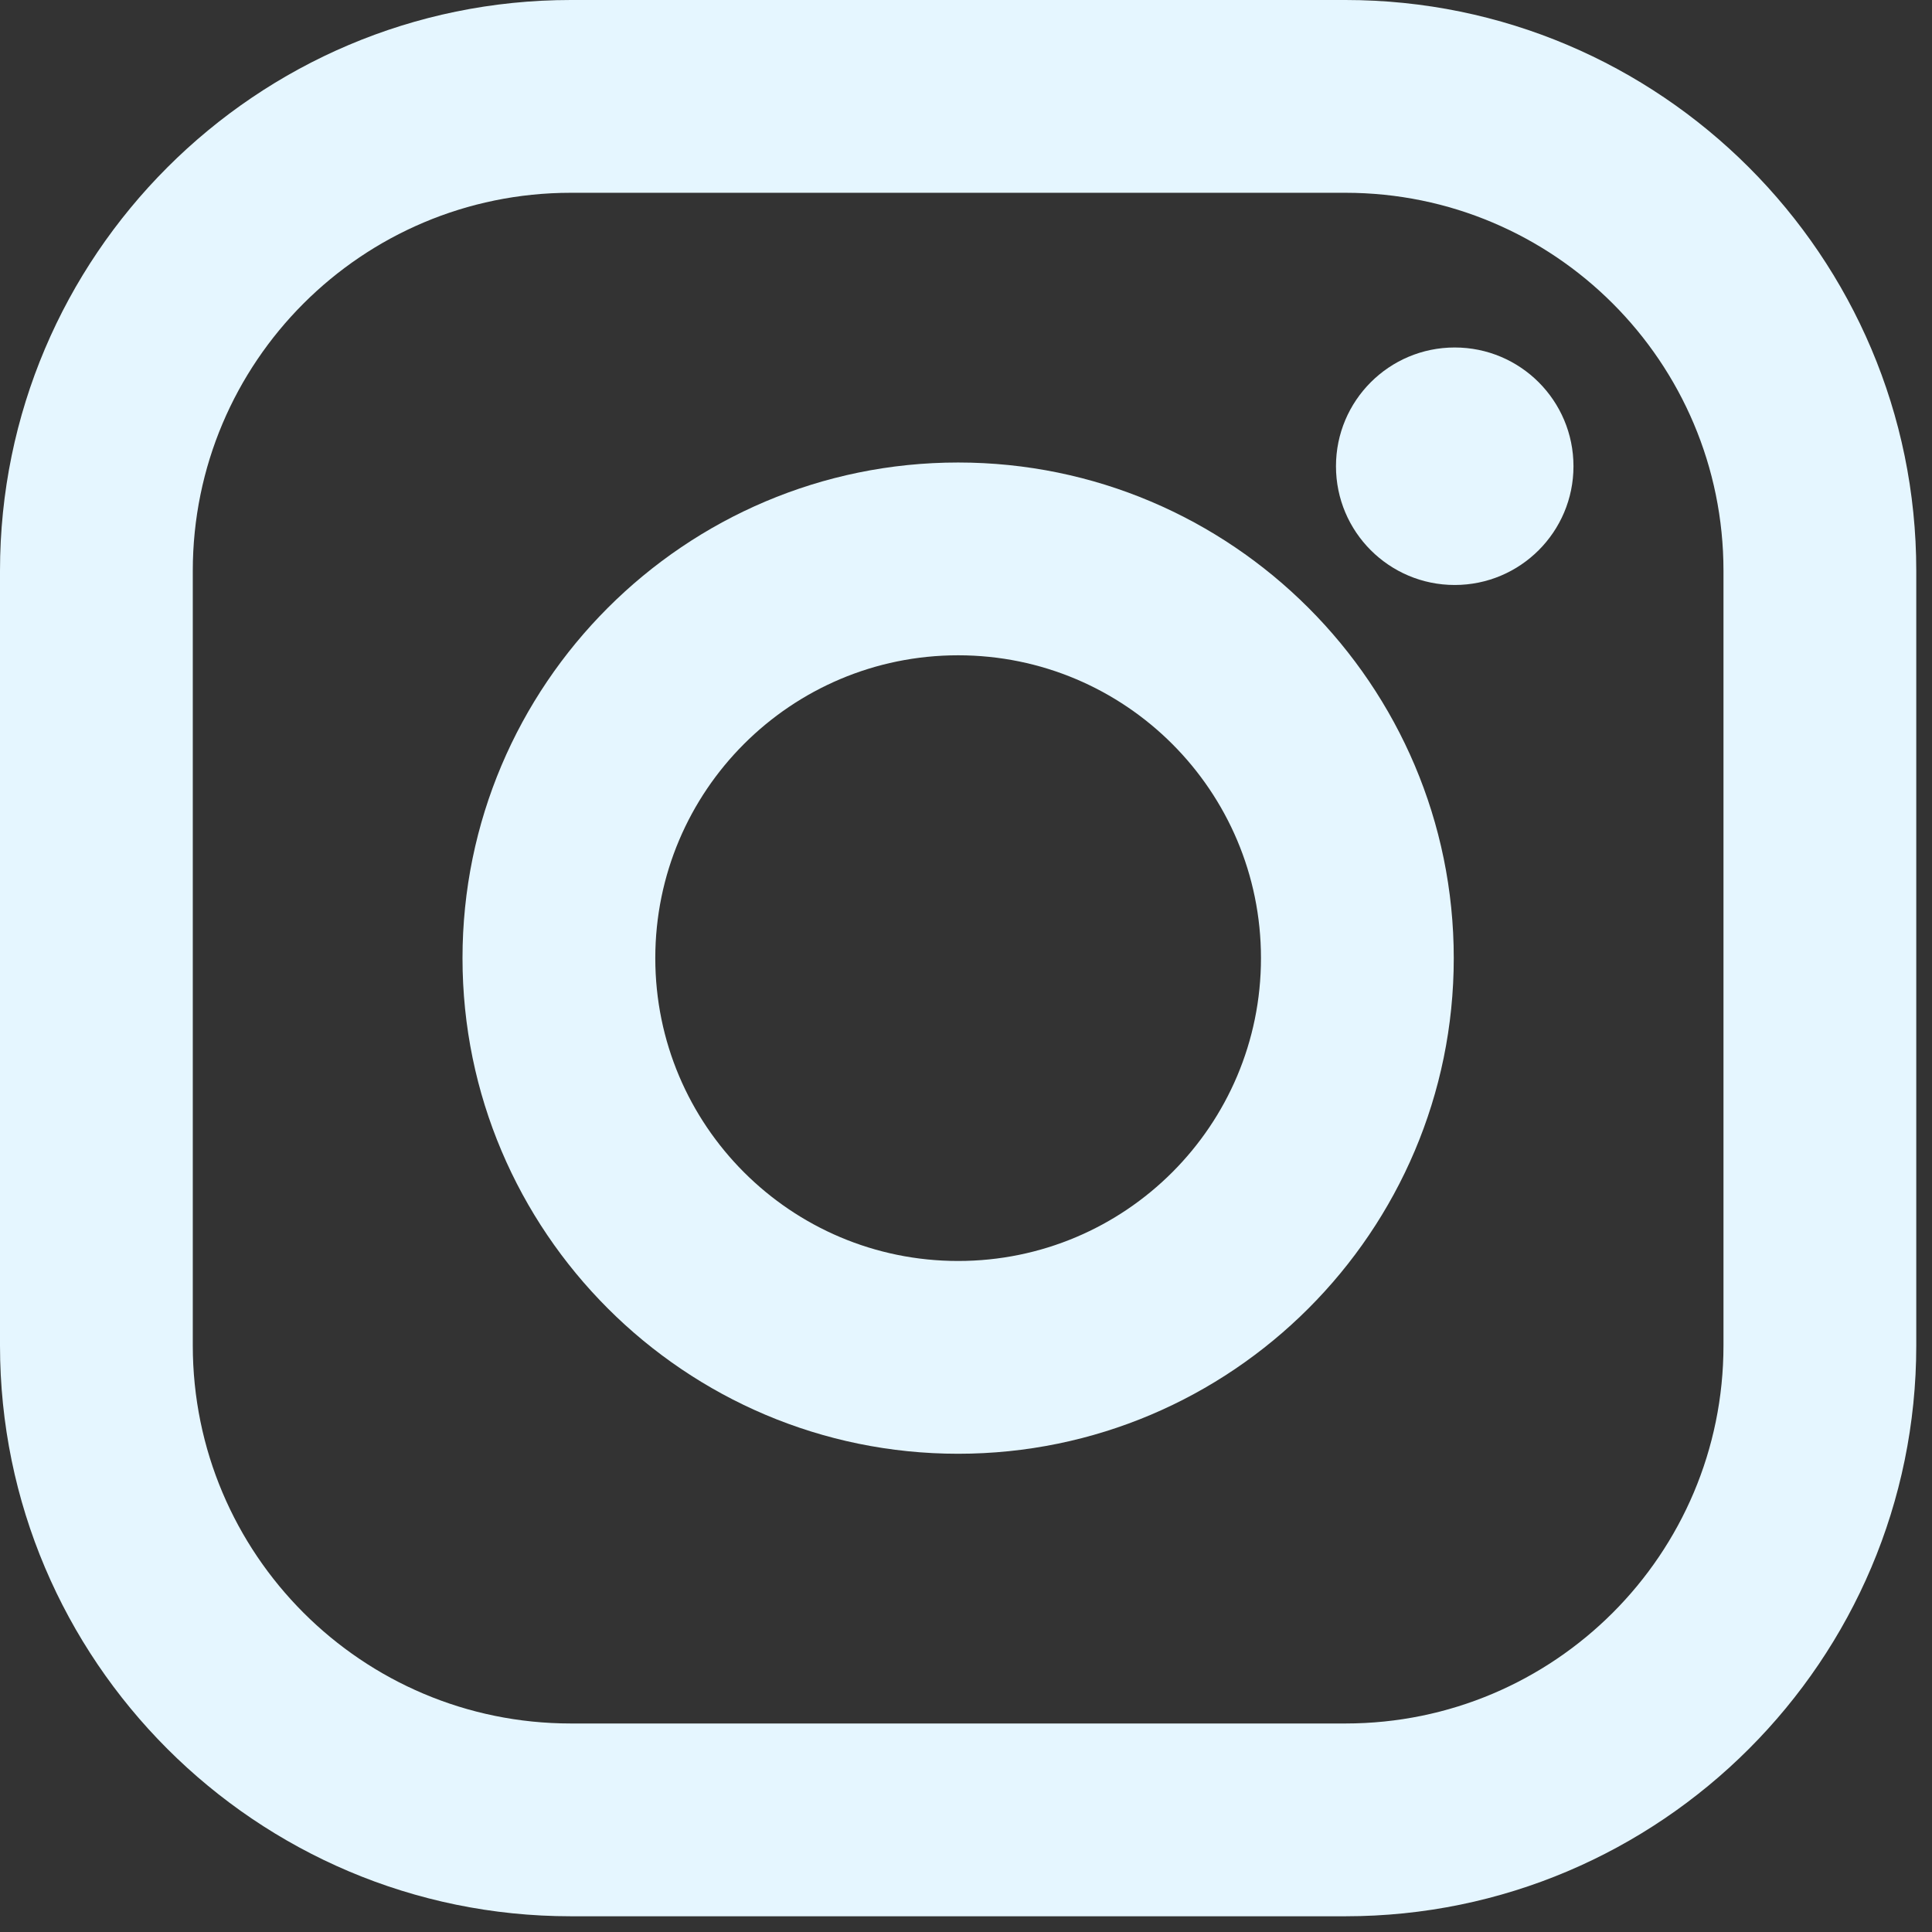 <?xml version="1.0" encoding="UTF-8"?>
<svg width="28px" height="28px" viewBox="0 0 28 28" version="1.1" xmlns="http://www.w3.org/2000/svg" xmlns:xlink="http://www.w3.org/1999/xlink">
    <rect x="0" y="0" width="28" height="28" fill="#333333" stroke="none"/>
    <!-- Generator: Sketch 58 (84663) - https://sketch.com -->
    <title>instagram (1)</title>
    <desc>Created with Sketch.</desc>
    <g id="Final-2" stroke="none" stroke-width="1" fill="none" fill-rule="evenodd">
        <g id="Startsidan---Desktop---Final" transform="translate(-287, -5179)" fill="#E5F6FF" fill-rule="nonzero">
            <g id="Footer" transform="translate(0, 4683)">
                <g id="Footer-2" transform="translate(0, 470)">
                    <g id="Socials" transform="translate(215, 18)">
                        <g id="instagram_icon_footer" transform="translate(64, 0)">
                            <g id="instagram-(1)" transform="translate(8, 8)">
                                <path d="M19.499,0 L8.273,0 C3.711,0 0,3.711 0,8.273 L0,19.499 C0,24.061 3.711,27.772 8.273,27.772 L19.499,27.772 C24.061,27.772 27.772,24.061 27.772,19.499 L27.772,8.273 C27.772,3.711 24.061,0 19.499,0 Z M24.978,19.499 C24.978,22.525 22.525,24.978 19.499,24.978 L8.273,24.978 C5.247,24.978 2.794,22.525 2.794,19.499 L2.794,8.273 C2.794,5.247 5.247,2.794 8.273,2.794 L19.499,2.794 C22.525,2.794 24.978,5.247 24.978,8.273 L24.978,19.499 L24.978,19.499 Z" id="Shape"></path>
                                <path d="M13.886,6.703 C9.925,6.703 6.703,9.925 6.703,13.886 C6.703,17.847 9.925,21.069 13.886,21.069 C17.847,21.069 21.069,17.847 21.069,13.886 C21.069,9.925 17.847,6.703 13.886,6.703 Z M13.886,18.275 C11.462,18.275 9.497,16.31 9.497,13.886 C9.497,11.462 11.462,9.497 13.886,9.497 C16.31,9.497 18.275,11.462 18.275,13.886 C18.275,16.31 16.31,18.275 13.886,18.275 Z" id="Shape"></path>
                                <circle id="Oval" cx="21.083" cy="6.757" r="1.721"></circle>
                            </g>
                        </g>
                    </g>
                </g>
            </g>
        </g>
    </g>
</svg>
